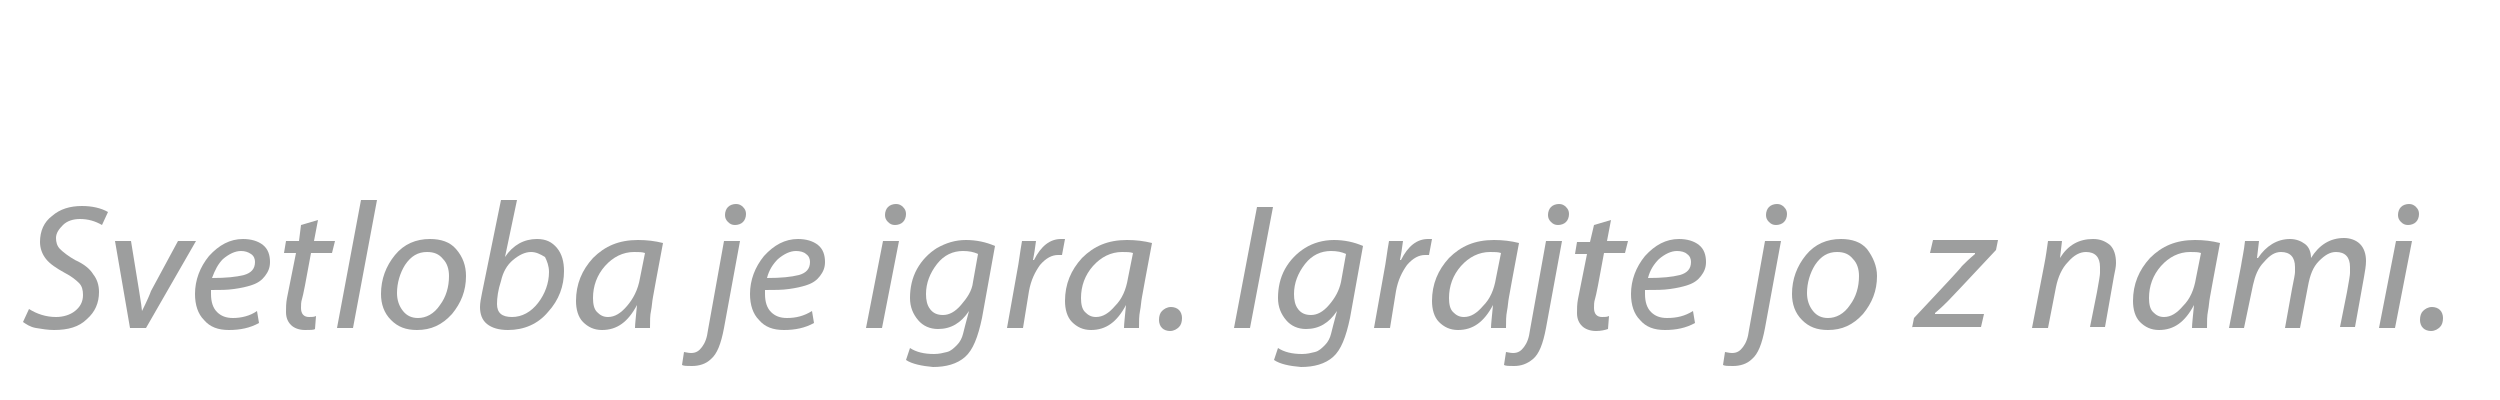 <?xml version="1.0" encoding="utf-8"?>
<!-- Generator: Adobe Illustrator 18.1.1, SVG Export Plug-In . SVG Version: 6.00 Build 0)  -->
<svg version="1.1" id="Layer_1" xmlns="http://www.w3.org/2000/svg" xmlns:xlink="http://www.w3.org/1999/xlink" x="0px" y="0px"
	 viewBox="0 0 250 40" enable-background="new 0 0 250 40" xml:space="preserve">
<g>
	<g>
		<path fill="#9D9E9E" d="M2.3,32.2l0.6-1.3c0.8,0.5,1.7,0.8,2.7,0.8c0.7,0,1.4-0.2,1.9-0.6c0.5-0.4,0.8-0.9,0.8-1.6
			c0-0.5-0.1-0.9-0.4-1.2c-0.3-0.3-0.8-0.7-1.4-1c-0.9-0.5-1.5-0.9-1.9-1.4c-0.4-0.5-0.6-1.1-0.6-1.7c0-1.1,0.4-2,1.2-2.6
			c0.8-0.7,1.8-1,3-1c1,0,1.9,0.2,2.6,0.6l-0.6,1.3c-0.7-0.4-1.4-0.6-2.2-0.6c-0.7,0-1.3,0.2-1.7,0.6c-0.4,0.4-0.7,0.8-0.7,1.3
			c0,0.4,0.1,0.8,0.4,1.1c0.3,0.3,0.8,0.7,1.5,1.1c0.9,0.4,1.5,0.9,1.8,1.4c0.4,0.5,0.6,1.1,0.6,1.8c0,1.1-0.4,2-1.2,2.7
			C7.9,32.7,6.8,33,5.4,33c-0.6,0-1.2-0.1-1.8-0.2S2.6,32.4,2.3,32.2z"/>
		<path fill="#9D9E9E" d="M11.5,24.1h1.6c0.7,4.3,1.1,6.7,1.1,7h0c0.5-1,0.8-1.7,0.9-2l2.7-5h1.8l-5,8.7h-1.6L11.5,24.1z"/>
		<path fill="#9D9E9E" d="M25.7,31.1l0.2,1.2C25,32.8,24,33,22.9,33c-1.1,0-1.9-0.3-2.5-1c-0.6-0.6-0.9-1.5-0.9-2.6
			c0-1.4,0.5-2.7,1.4-3.8c1-1.1,2.1-1.7,3.4-1.7c0.8,0,1.5,0.2,2,0.6c0.5,0.4,0.7,1,0.7,1.7c0,0.6-0.2,1-0.5,1.4
			c-0.3,0.4-0.7,0.7-1.3,0.9c-0.6,0.2-1.1,0.3-1.8,0.4S22.1,29,21.1,29c0,0.1,0,0.2,0,0.4c0,0.8,0.2,1.4,0.6,1.8
			c0.4,0.4,0.9,0.6,1.6,0.6C24.1,31.8,25,31.6,25.7,31.1z M21.2,27.8c1.4,0,2.4-0.1,3.2-0.3c0.7-0.2,1.1-0.6,1.1-1.3
			c0-0.3-0.1-0.6-0.4-0.8c-0.3-0.2-0.6-0.3-1-0.3c-0.6,0-1.2,0.3-1.8,0.8C21.8,26.4,21.5,27,21.2,27.8z"/>
		<path fill="#9D9E9E" d="M30.1,22.5l1.7-0.5l-0.4,2.1h2.1l-0.3,1.2h-2.1c-0.5,2.8-0.8,4.3-0.9,4.6c-0.1,0.3-0.1,0.6-0.1,0.9
			c0,0.6,0.3,0.9,0.8,0.9c0.3,0,0.5,0,0.7-0.1l-0.1,1.3C31.4,33,31,33,30.5,33c-0.6,0-1.1-0.2-1.4-0.5c-0.3-0.3-0.5-0.7-0.5-1.3
			c0-0.4,0-0.9,0.1-1.4l0.9-4.5h-1.2l0.2-1.2h1.3L30.1,22.5z"/>
		<path fill="#9D9E9E" d="M35.3,32.8h-1.6L36.1,20h1.6L35.3,32.8z"/>
		<path fill="#9D9E9E" d="M46.6,27.6c0,1.5-0.5,2.7-1.4,3.8c-1,1.1-2.1,1.6-3.5,1.6c-1.1,0-1.9-0.3-2.6-1c-0.7-0.7-1-1.6-1-2.6
			c0-1.5,0.5-2.8,1.4-3.9c0.9-1.1,2.1-1.6,3.5-1.6c1.1,0,2,0.3,2.6,1C46.3,25.7,46.6,26.6,46.6,27.6z M39.7,29.3
			c0,0.7,0.2,1.3,0.6,1.8c0.4,0.5,0.9,0.7,1.5,0.7c0.8,0,1.6-0.4,2.2-1.3c0.6-0.8,0.9-1.8,0.9-2.9c0-0.7-0.2-1.3-0.6-1.7
			c-0.4-0.5-0.9-0.7-1.6-0.7c-0.9,0-1.6,0.4-2.2,1.3C40,27.3,39.7,28.3,39.7,29.3z"/>
		<path fill="#9D9E9E" d="M50.1,20h1.6l-1.2,5.7h0c0.8-1.2,1.9-1.8,3.2-1.8c0.9,0,1.5,0.3,2,0.9c0.5,0.6,0.7,1.4,0.7,2.3
			c0,1.5-0.5,2.9-1.6,4.1c-1,1.2-2.4,1.8-4,1.8c-0.9,0-1.6-0.2-2.1-0.6c-0.5-0.4-0.7-1-0.7-1.7c0-0.4,0.1-0.9,0.2-1.4L50.1,20z
			 M53.1,25.2c-0.6,0-1.2,0.3-1.8,0.8c-0.6,0.5-1,1.2-1.2,2.1c-0.3,0.9-0.4,1.7-0.4,2.3c0,0.9,0.5,1.3,1.5,1.3c1,0,1.9-0.5,2.6-1.4
			s1.1-2,1.1-3.1c0-0.6-0.2-1.1-0.4-1.5C54,25.4,53.6,25.2,53.1,25.2z"/>
		<path fill="#9D9E9E" d="M65,32.8h-1.5c0-0.4,0.1-1.2,0.2-2.3h0c-0.9,1.7-2,2.5-3.5,2.5c-0.8,0-1.4-0.3-1.9-0.8
			c-0.5-0.5-0.7-1.3-0.7-2.1c0-1.7,0.6-3.1,1.7-4.3c1.2-1.2,2.6-1.8,4.5-1.8c0.9,0,1.7,0.1,2.5,0.3c-0.6,3.1-0.9,4.9-1,5.4
			c-0.1,0.5-0.1,0.9-0.2,1.4C65,31.5,65,32.1,65,32.8z M64,27.8l0.5-2.5c-0.3-0.1-0.6-0.1-1.1-0.1c-1.1,0-2.1,0.5-2.9,1.4
			c-0.8,0.9-1.2,2-1.2,3.2c0,0.6,0.1,1.1,0.4,1.4c0.3,0.3,0.6,0.5,1.1,0.5c0.7,0,1.3-0.4,1.9-1.1C63.3,29.9,63.8,29,64,27.8z"/>
		<path fill="#9D9E9E" d="M72.4,24.1H74l-1.6,8.7c-0.3,1.6-0.7,2.6-1.3,3.1c-0.5,0.5-1.2,0.7-1.9,0.7c-0.5,0-0.8,0-1-0.1l0.2-1.3
			c0.1,0,0.4,0.1,0.7,0.1c0.5,0,0.8-0.2,1.1-0.6c0.3-0.4,0.5-0.9,0.6-1.7L72.4,24.1z M74.6,21.4c0,0.3-0.1,0.6-0.3,0.8
			s-0.5,0.3-0.8,0.3c-0.3,0-0.5-0.1-0.7-0.3s-0.3-0.4-0.3-0.7c0-0.3,0.1-0.6,0.3-0.8c0.2-0.2,0.5-0.3,0.8-0.3c0.3,0,0.5,0.1,0.7,0.3
			S74.6,21.1,74.6,21.4z"/>
		<path fill="#9D9E9E" d="M81.2,31.1l0.2,1.2c-0.9,0.5-1.9,0.7-3,0.7c-1.1,0-1.9-0.3-2.5-1c-0.6-0.6-0.9-1.5-0.9-2.6
			c0-1.4,0.5-2.7,1.4-3.8c1-1.1,2.1-1.7,3.4-1.7c0.8,0,1.5,0.2,2,0.6c0.5,0.4,0.7,1,0.7,1.7c0,0.6-0.2,1-0.5,1.4
			c-0.3,0.4-0.7,0.7-1.3,0.9c-0.6,0.2-1.1,0.3-1.8,0.4S77.5,29,76.5,29c0,0.1,0,0.2,0,0.4c0,0.8,0.2,1.4,0.6,1.8
			c0.4,0.4,0.9,0.6,1.6,0.6C79.6,31.8,80.4,31.6,81.2,31.1z M76.7,27.8c1.4,0,2.4-0.1,3.2-0.3c0.7-0.2,1.1-0.6,1.1-1.3
			c0-0.3-0.1-0.6-0.4-0.8c-0.2-0.2-0.6-0.3-1-0.3c-0.6,0-1.2,0.3-1.8,0.8C77.3,26.4,76.9,27,76.7,27.8z"/>
		<path fill="#9D9E9E" d="M88.2,32.8h-1.6l1.7-8.7h1.6L88.2,32.8z M90.6,21.4c0,0.3-0.1,0.6-0.3,0.8s-0.5,0.3-0.8,0.3
			c-0.3,0-0.5-0.1-0.7-0.3c-0.2-0.2-0.3-0.4-0.3-0.7c0-0.3,0.1-0.6,0.3-0.8c0.2-0.2,0.5-0.3,0.8-0.3c0.3,0,0.5,0.1,0.7,0.3
			S90.6,21.1,90.6,21.4z"/>
		<path fill="#9D9E9E" d="M90.6,36l0.4-1.2c0.6,0.4,1.4,0.6,2.4,0.6c0.5,0,0.9-0.1,1.3-0.2c0.4-0.1,0.7-0.4,1-0.7
			c0.3-0.3,0.5-0.7,0.6-1.1c0.1-0.4,0.3-1.2,0.6-2.3h0c-0.8,1.2-1.8,1.8-3.1,1.8c-0.8,0-1.5-0.3-2-0.9c-0.5-0.6-0.8-1.3-0.8-2.2
			c0-1,0.2-2,0.7-2.9s1.2-1.6,2-2.1c0.9-0.5,1.8-0.8,2.9-0.8c1,0,2,0.2,2.9,0.6l-1.3,7.2c-0.4,1.9-0.9,3.2-1.7,3.9
			c-0.8,0.7-1.9,1-3.2,1C92.2,36.6,91.2,36.4,90.6,36z M97.3,28.2l0.5-2.8c-0.4-0.2-0.9-0.3-1.5-0.3c-1,0-1.9,0.4-2.6,1.3
			c-0.7,0.9-1.1,1.9-1.1,3c0,0.6,0.1,1.1,0.4,1.5c0.3,0.4,0.7,0.6,1.3,0.6c0.6,0,1.2-0.3,1.8-1S97.2,29.1,97.3,28.2z"/>
		<path fill="#9D9E9E" d="M102.3,32.8h-1.6l1-5.6c0.2-1,0.3-2,0.5-3.1h1.4c-0.1,0.8-0.2,1.4-0.3,1.9h0.1c0.7-1.4,1.6-2.1,2.7-2.1
			c0.1,0,0.3,0,0.4,0l-0.3,1.6c-0.1,0-0.2,0-0.4,0c-0.6,0-1.2,0.3-1.8,1c-0.5,0.7-0.9,1.5-1.1,2.6L102.3,32.8z"/>
		<path fill="#9D9E9E" d="M113.9,32.8h-1.5c0-0.4,0.1-1.2,0.2-2.3h0c-0.9,1.7-2,2.5-3.5,2.5c-0.8,0-1.4-0.3-1.9-0.8
			c-0.5-0.5-0.7-1.3-0.7-2.1c0-1.7,0.6-3.1,1.7-4.3c1.2-1.2,2.6-1.8,4.5-1.8c0.9,0,1.7,0.1,2.5,0.3c-0.6,3.1-0.9,4.9-1,5.4
			c-0.1,0.5-0.1,0.9-0.2,1.4S113.9,32.1,113.9,32.8z M112.8,27.8l0.5-2.5c-0.3-0.1-0.6-0.1-1.1-0.1c-1.1,0-2.1,0.5-2.9,1.4
			c-0.8,0.9-1.2,2-1.2,3.2c0,0.6,0.1,1.1,0.4,1.4c0.3,0.3,0.6,0.5,1.1,0.5c0.7,0,1.3-0.4,1.9-1.1C112.2,29.9,112.6,29,112.8,27.8z"
			/>
		<path fill="#9D9E9E" d="M118.2,31.8c0,0.4-0.1,0.7-0.3,0.9c-0.2,0.2-0.5,0.4-0.9,0.4c-0.3,0-0.6-0.1-0.8-0.3
			c-0.2-0.2-0.3-0.5-0.3-0.8c0-0.4,0.1-0.7,0.3-0.9c0.2-0.2,0.5-0.4,0.9-0.4c0.3,0,0.6,0.1,0.8,0.3
			C118.1,31.2,118.2,31.5,118.2,31.8z"/>
		<path fill="#9D9E9E" d="M125.7,20.7h1.6L125,32.8h-1.6L125.7,20.7z"/>
		<path fill="#9D9E9E" d="M127.4,36l0.4-1.2c0.6,0.4,1.4,0.6,2.4,0.6c0.5,0,0.9-0.1,1.3-0.2c0.4-0.1,0.7-0.4,1-0.7
			c0.3-0.3,0.5-0.7,0.6-1.1c0.1-0.4,0.3-1.2,0.6-2.3h0c-0.8,1.2-1.8,1.8-3.1,1.8c-0.8,0-1.5-0.3-2-0.9c-0.5-0.6-0.8-1.3-0.8-2.2
			c0-1,0.2-2,0.7-2.9c0.5-0.9,1.2-1.6,2-2.1s1.8-0.8,2.9-0.8c1,0,2,0.2,2.9,0.6l-1.3,7.2c-0.4,1.9-0.9,3.2-1.7,3.9s-1.9,1-3.2,1
			C128.9,36.6,128,36.4,127.4,36z M134.1,28.2l0.5-2.8c-0.4-0.2-0.9-0.3-1.5-0.3c-1,0-1.9,0.4-2.6,1.3c-0.7,0.9-1.1,1.9-1.1,3
			c0,0.6,0.1,1.1,0.4,1.5s0.7,0.6,1.3,0.6c0.6,0,1.2-0.3,1.8-1S133.9,29.1,134.1,28.2z"/>
		<path fill="#9D9E9E" d="M139,32.8h-1.6l1-5.6c0.2-1,0.3-2,0.5-3.1h1.4c-0.1,0.8-0.2,1.4-0.3,1.9h0.1c0.7-1.4,1.6-2.1,2.7-2.1
			c0.1,0,0.3,0,0.4,0l-0.3,1.6c-0.1,0-0.2,0-0.4,0c-0.6,0-1.2,0.3-1.8,1c-0.5,0.7-0.9,1.5-1.1,2.6L139,32.8z"/>
		<path fill="#9D9E9E" d="M150.6,32.8h-1.5c0-0.4,0.1-1.2,0.2-2.3h0c-0.9,1.7-2,2.5-3.5,2.5c-0.8,0-1.4-0.3-1.9-0.8
			c-0.5-0.5-0.7-1.3-0.7-2.1c0-1.7,0.6-3.1,1.7-4.3c1.2-1.2,2.6-1.8,4.5-1.8c0.9,0,1.7,0.1,2.5,0.3c-0.6,3.1-0.9,4.9-1,5.4
			c-0.1,0.5-0.1,0.9-0.2,1.4S150.6,32.1,150.6,32.8z M149.6,27.8l0.5-2.5c-0.3-0.1-0.6-0.1-1.1-0.1c-1.1,0-2.1,0.5-2.9,1.4
			c-0.8,0.9-1.2,2-1.2,3.2c0,0.6,0.1,1.1,0.4,1.4c0.3,0.3,0.6,0.5,1.1,0.5c0.7,0,1.3-0.4,1.9-1.1C149,29.9,149.4,29,149.6,27.8z"/>
		<path fill="#9D9E9E" d="M154.6,24.1h1.6l-1.6,8.7c-0.3,1.6-0.7,2.6-1.3,3.1s-1.2,0.7-1.9,0.7c-0.5,0-0.8,0-1-0.1l0.2-1.3
			c0.1,0,0.4,0.1,0.7,0.1c0.5,0,0.8-0.2,1.1-0.6c0.3-0.4,0.5-0.9,0.6-1.7L154.6,24.1z M156.9,21.4c0,0.3-0.1,0.6-0.3,0.8
			s-0.5,0.3-0.8,0.3c-0.3,0-0.5-0.1-0.7-0.3s-0.3-0.4-0.3-0.7c0-0.3,0.1-0.6,0.3-0.8c0.2-0.2,0.5-0.3,0.8-0.3c0.3,0,0.5,0.1,0.7,0.3
			S156.9,21.1,156.9,21.4z"/>
		<path fill="#9D9E9E" d="M159.4,22.5l1.7-0.5l-0.4,2.1h2.1l-0.3,1.2h-2.1c-0.5,2.8-0.8,4.3-0.9,4.6c-0.1,0.3-0.1,0.6-0.1,0.9
			c0,0.6,0.3,0.9,0.8,0.9c0.3,0,0.5,0,0.7-0.1l-0.1,1.3c-0.3,0.1-0.7,0.2-1.2,0.2c-0.6,0-1.1-0.2-1.4-0.5s-0.5-0.7-0.5-1.3
			c0-0.4,0-0.9,0.1-1.4l0.9-4.5h-1.2l0.2-1.2h1.3L159.4,22.5z"/>
		<path fill="#9D9E9E" d="M169.3,31.1l0.2,1.2c-0.9,0.5-1.9,0.7-3,0.7c-1.1,0-1.9-0.3-2.5-1c-0.6-0.6-0.9-1.5-0.9-2.6
			c0-1.4,0.5-2.7,1.4-3.8c1-1.1,2.1-1.7,3.4-1.7c0.8,0,1.5,0.2,2,0.6c0.5,0.4,0.7,1,0.7,1.7c0,0.6-0.2,1-0.5,1.4
			c-0.3,0.4-0.7,0.7-1.3,0.9s-1.1,0.3-1.8,0.4s-1.4,0.1-2.5,0.1c0,0.1,0,0.2,0,0.4c0,0.8,0.2,1.4,0.6,1.8c0.4,0.4,0.9,0.6,1.6,0.6
			C167.7,31.8,168.5,31.6,169.3,31.1z M164.8,27.8c1.4,0,2.4-0.1,3.2-0.3c0.7-0.2,1.1-0.6,1.1-1.3c0-0.3-0.1-0.6-0.4-0.8
			c-0.2-0.2-0.6-0.3-1-0.3c-0.6,0-1.2,0.3-1.8,0.8C165.4,26.4,165,27,164.8,27.8z"/>
		<path fill="#9D9E9E" d="M176.5,24.1h1.6l-1.6,8.7c-0.3,1.6-0.7,2.6-1.3,3.1c-0.5,0.5-1.2,0.7-1.9,0.7c-0.5,0-0.8,0-1-0.1l0.2-1.3
			c0.1,0,0.4,0.1,0.7,0.1c0.5,0,0.8-0.2,1.1-0.6c0.3-0.4,0.5-0.9,0.6-1.7L176.5,24.1z M178.7,21.4c0,0.3-0.1,0.6-0.3,0.8
			c-0.2,0.2-0.5,0.3-0.8,0.3c-0.3,0-0.5-0.1-0.7-0.3c-0.2-0.2-0.3-0.4-0.3-0.7c0-0.3,0.1-0.6,0.3-0.8c0.2-0.2,0.5-0.3,0.8-0.3
			c0.3,0,0.5,0.1,0.7,0.3C178.6,20.9,178.7,21.1,178.7,21.4z"/>
		<path fill="#9D9E9E" d="M187.7,27.6c0,1.5-0.5,2.7-1.4,3.8c-1,1.1-2.1,1.6-3.5,1.6c-1.1,0-1.9-0.3-2.6-1c-0.7-0.7-1-1.6-1-2.6
			c0-1.5,0.5-2.8,1.4-3.9c0.9-1.1,2.1-1.6,3.5-1.6c1.1,0,2,0.3,2.6,1C187.3,25.7,187.7,26.6,187.7,27.6z M180.7,29.3
			c0,0.7,0.2,1.3,0.6,1.8c0.4,0.5,0.9,0.7,1.5,0.7c0.8,0,1.6-0.4,2.2-1.3c0.6-0.8,0.9-1.8,0.9-2.9c0-0.7-0.2-1.3-0.6-1.7
			c-0.4-0.5-0.9-0.7-1.6-0.7c-0.9,0-1.6,0.4-2.2,1.3C181,27.3,180.7,28.3,180.7,29.3z"/>
		<path fill="#9D9E9E" d="M191.2,32.8l0.2-1c3-3.2,4.6-4.9,4.8-5.2c0.3-0.3,0.7-0.7,1.3-1.2v-0.1H193l0.3-1.3h6.5l-0.2,1
			c-2.9,3.1-4.5,4.8-4.8,5.1c-0.3,0.3-0.7,0.7-1.3,1.2v0.1h4.9l-0.3,1.3H191.2z"/>
		<path fill="#9D9E9E" d="M204.8,32.8h-1.6l1.2-6.2c0.2-1,0.3-1.8,0.4-2.5h1.4l-0.2,1.7h0c0.8-1.3,1.9-1.9,3.3-1.9
			c0.7,0,1.2,0.2,1.7,0.6c0.4,0.4,0.6,1,0.6,1.8c0,0.4-0.1,0.8-0.2,1.3l-0.9,5.1H209l0.7-3.5c0.2-1.1,0.3-1.7,0.3-1.9
			c0-0.2,0-0.4,0-0.6c0-1-0.5-1.5-1.4-1.5c-0.6,0-1.2,0.3-1.8,1c-0.6,0.6-1,1.5-1.2,2.5L204.8,32.8z"/>
		<path fill="#9D9E9E" d="M220.7,32.8h-1.5c0-0.4,0.1-1.2,0.2-2.3h0c-0.9,1.7-2,2.5-3.5,2.5c-0.8,0-1.4-0.3-1.9-0.8
			c-0.5-0.5-0.7-1.3-0.7-2.1c0-1.7,0.6-3.1,1.7-4.3c1.2-1.2,2.6-1.8,4.5-1.8c0.9,0,1.7,0.1,2.5,0.3c-0.6,3.1-0.9,4.9-1,5.4
			c-0.1,0.5-0.1,0.9-0.2,1.4S220.7,32.1,220.7,32.8z M219.6,27.8l0.5-2.5c-0.3-0.1-0.6-0.1-1.1-0.1c-1.1,0-2.1,0.5-2.9,1.4
			c-0.8,0.9-1.2,2-1.2,3.2c0,0.6,0.1,1.1,0.4,1.4c0.3,0.3,0.6,0.5,1.1,0.5c0.7,0,1.3-0.4,1.9-1.1C219,29.9,219.4,29,219.6,27.8z"/>
		<path fill="#9D9E9E" d="M224.4,32.8h-1.5l1.2-6.2c0.1-0.7,0.3-1.5,0.4-2.5h1.4l-0.2,1.7h0.1c0.8-1.2,1.9-1.9,3.2-1.9
			c0.6,0,1.1,0.2,1.5,0.5c0.4,0.3,0.6,0.8,0.6,1.4c0.8-1.3,1.9-2,3.3-2c0.6,0,1.2,0.2,1.6,0.6c0.4,0.4,0.6,1,0.6,1.7
			c0,0.5-0.1,1-0.2,1.6l-0.9,5h-1.5l0.7-3.5c0.2-1.1,0.3-1.7,0.3-1.9c0-0.2,0-0.4,0-0.6c0-1-0.5-1.5-1.4-1.5c-0.6,0-1.1,0.3-1.7,0.9
			s-0.9,1.4-1.1,2.5l-0.8,4.2h-1.5l0.7-3.9c0.2-1,0.3-1.5,0.3-1.7c0-0.2,0-0.3,0-0.5c0-1-0.5-1.5-1.4-1.5c-0.6,0-1.1,0.3-1.7,1
			c-0.6,0.6-0.9,1.4-1.1,2.3L224.4,32.8z"/>
		<path fill="#9D9E9E" d="M239.5,32.8h-1.6l1.7-8.7h1.6L239.5,32.8z M241.9,21.4c0,0.3-0.1,0.6-0.3,0.8c-0.2,0.2-0.5,0.3-0.8,0.3
			c-0.3,0-0.5-0.1-0.7-0.3c-0.2-0.2-0.3-0.4-0.3-0.7c0-0.3,0.1-0.6,0.3-0.8c0.2-0.2,0.5-0.3,0.8-0.3c0.3,0,0.5,0.1,0.7,0.3
			C241.8,20.9,241.9,21.1,241.9,21.4z"/>
		<path fill="#9D9E9E" d="M244.3,31.8c0,0.4-0.1,0.7-0.3,0.9c-0.2,0.2-0.5,0.4-0.9,0.4c-0.3,0-0.6-0.1-0.8-0.3
			c-0.2-0.2-0.3-0.5-0.3-0.8c0-0.4,0.1-0.7,0.3-0.9s0.5-0.4,0.9-0.4c0.3,0,0.6,0.1,0.8,0.3C244.2,31.2,244.3,31.5,244.3,31.8z"/>
	</g>
</g>
</svg>
